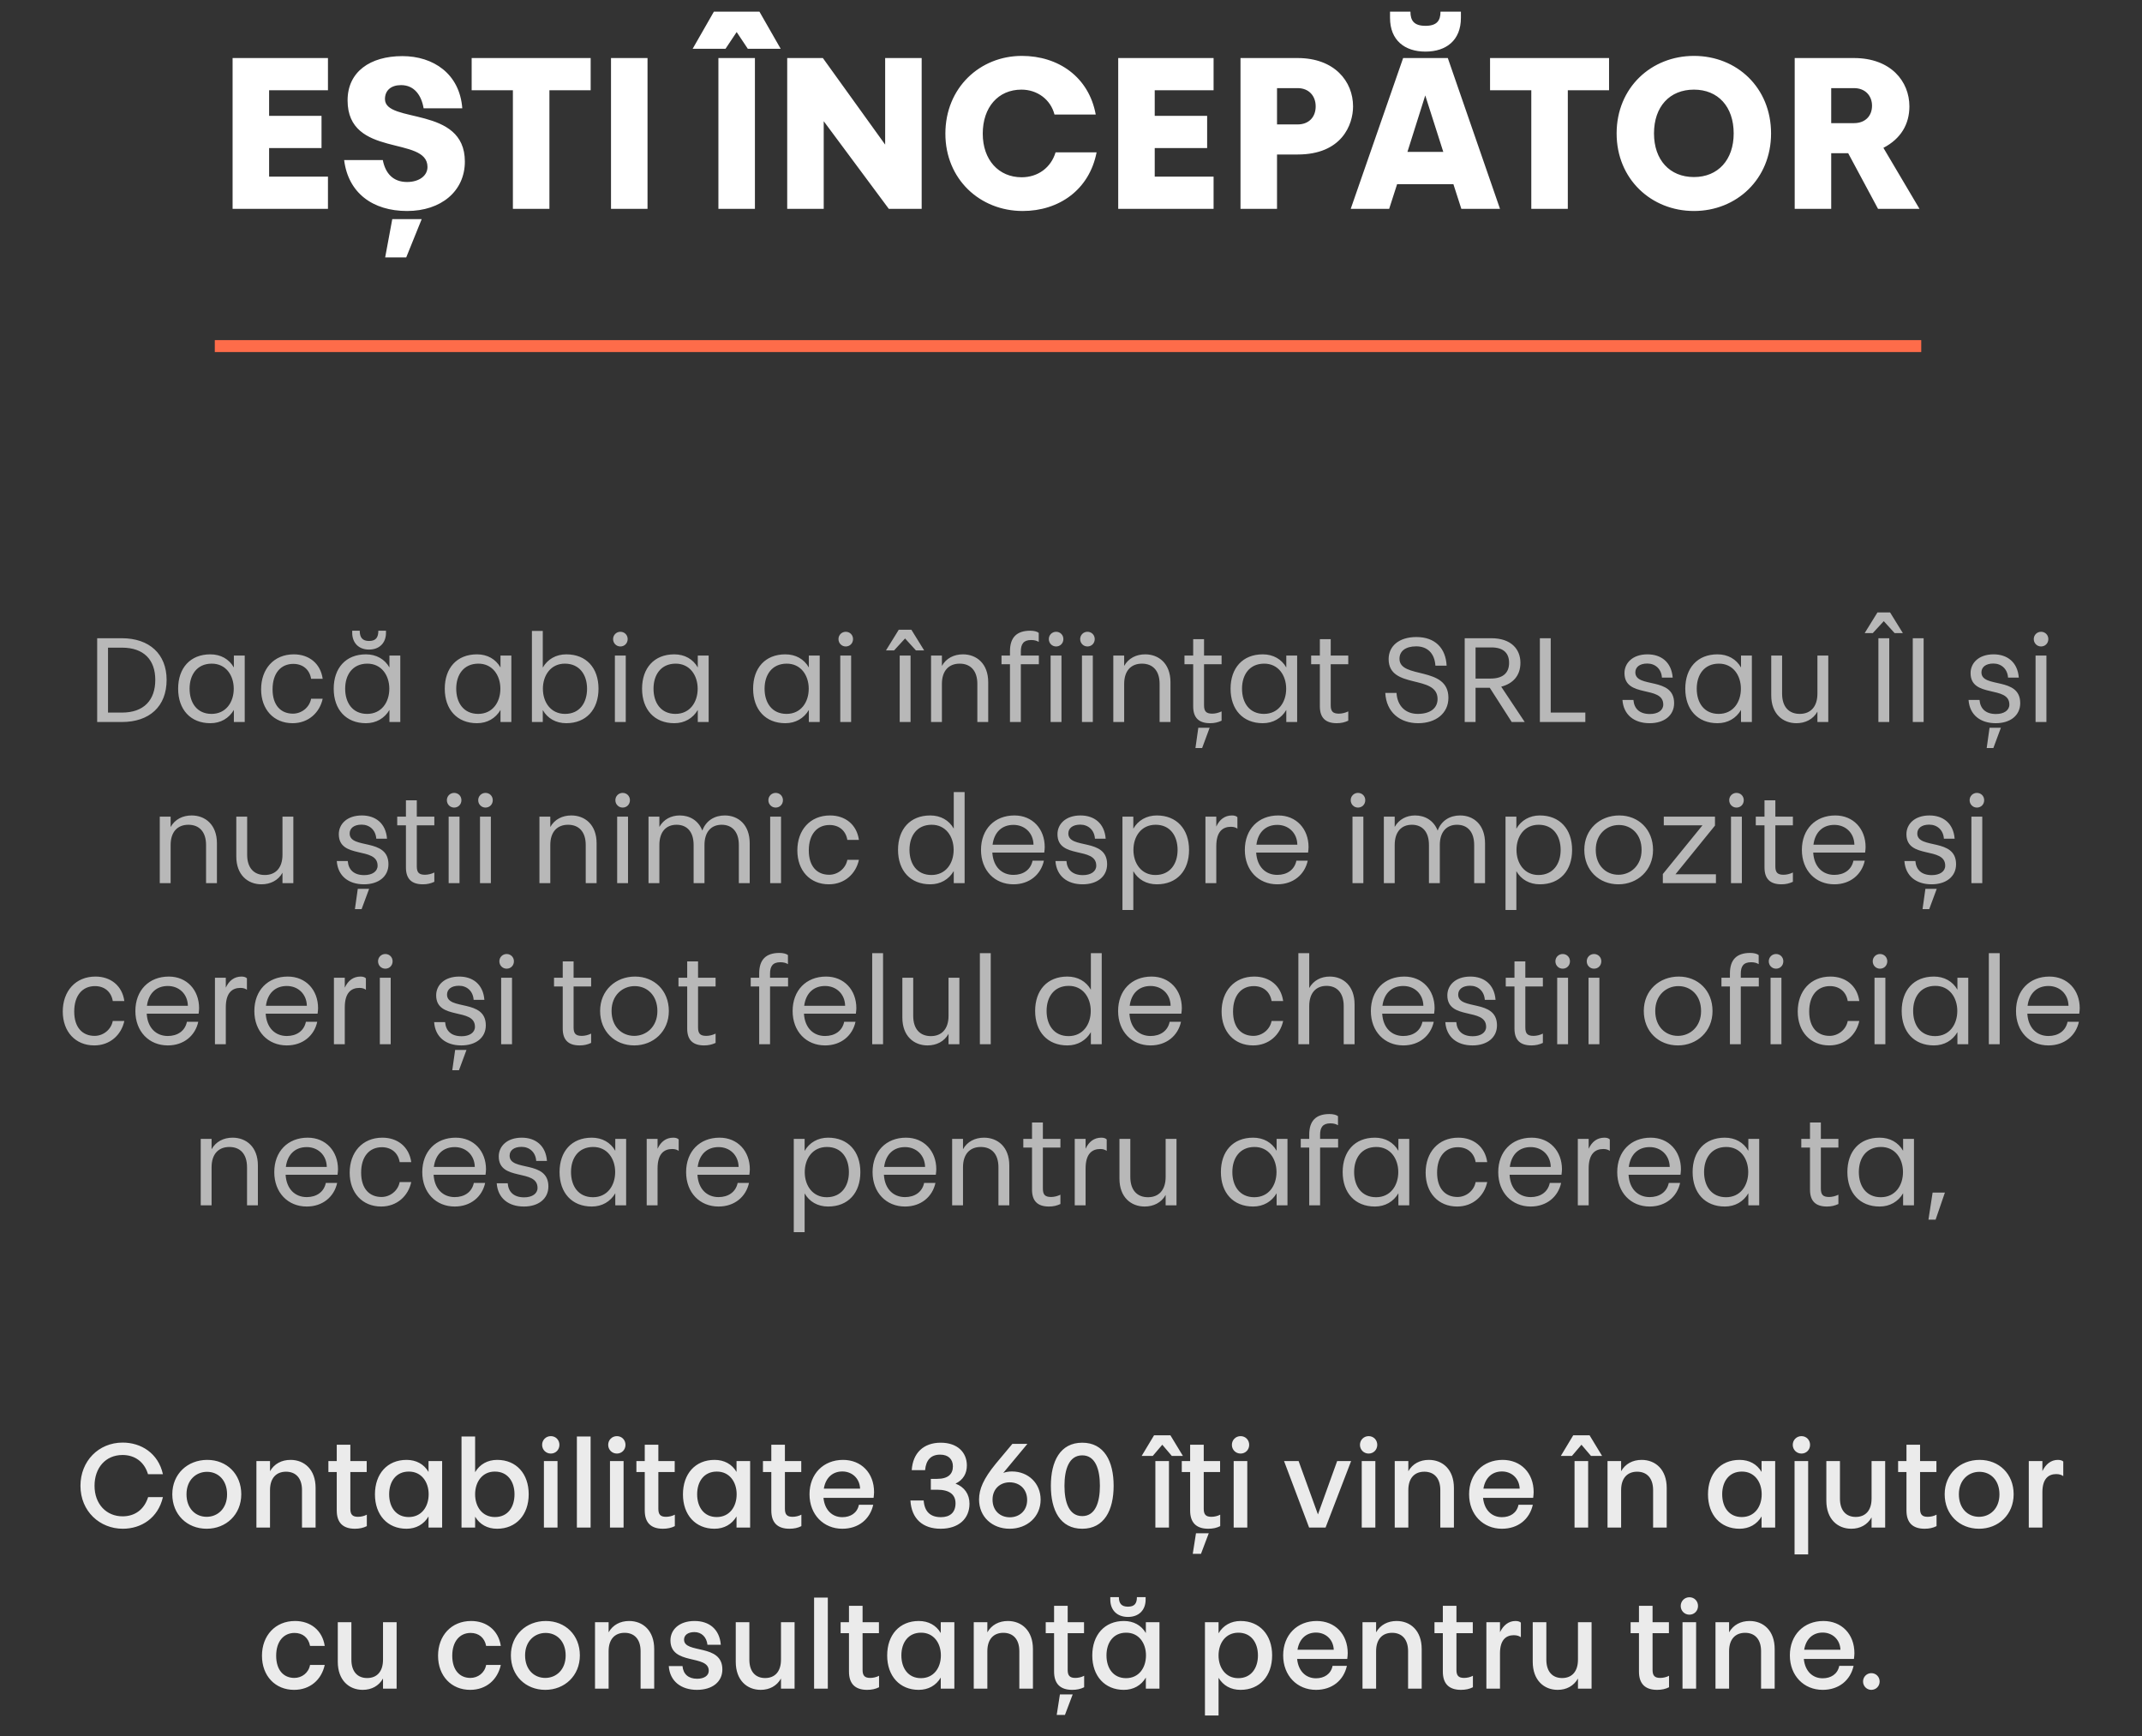 <?xml version="1.0" encoding="UTF-8"?> <svg xmlns="http://www.w3.org/2000/svg" width="359" height="291" viewBox="0 0 359 291" fill="none"><rect x="0" y="0" width="359" height="291" fill="#333333" stroke="none"/><path d="M54.967 9.728V15.128H45.103V19.412H53.887V24.812H45.103V29.6H54.967V35H38.983V9.728H54.967ZM64.519 16.604C64.519 20.78 77.911 17.648 77.911 27.08C77.911 32.048 73.915 35.36 68.227 35.36C62.467 35.36 58.363 32.336 57.679 26.828H64.159C64.591 29.06 65.887 30.5 68.227 30.5C70.243 30.5 71.647 29.456 71.647 27.98C71.647 22.688 58.255 26.54 58.255 16.82C58.255 12.032 62.035 9.404 67.435 9.404C72.619 9.404 77.047 12.356 77.479 18.152H70.999C70.639 15.992 69.451 14.264 67.219 14.264C65.527 14.264 64.519 15.164 64.519 16.604ZM65.743 36.728H70.675L68.083 43.136H64.555L65.743 36.728ZM79.05 15.128V9.728H98.994V15.128H92.082V35H85.962V15.128H79.05ZM102.405 35V9.728H108.525V35H102.405ZM120.405 35V9.728H126.525V35H120.405ZM125.337 8.18L123.465 5.372L121.593 8.18H116.085L119.649 1.952H127.281L130.845 8.18H125.337ZM148.352 9.728H154.472V35H148.964L138.056 20.312V35H131.936V9.728H137.912L148.352 24.236V9.728ZM171.406 35.36C164.242 35.36 158.446 30.032 158.446 22.4C158.446 14.696 164.242 9.368 171.262 9.368C177.382 9.368 182.494 12.896 183.646 19.196H176.734C176.086 16.676 173.854 15.02 171.19 15.02C167.302 15.02 164.71 17.972 164.71 22.4C164.71 26.792 167.374 29.708 171.226 29.708C173.998 29.708 176.158 28.052 176.914 25.532H183.79C182.566 31.832 177.454 35.36 171.406 35.36ZM203.397 9.728V15.128H193.533V19.412H202.317V24.812H193.533V29.6H203.397V35H187.413V9.728H203.397ZM214.029 20.852H217.485C219.357 20.852 220.509 19.628 220.509 17.828C220.509 16.064 219.357 14.768 217.485 14.768H214.029V20.852ZM226.773 17.828C226.773 20.888 224.901 25.892 217.485 25.892H214.029V35H207.909V9.728H217.485C223.677 9.728 226.773 13.652 226.773 17.828ZM235.165 9.728H242.653L251.401 35H244.921L243.589 30.86H234.157L232.825 35H226.381L235.165 9.728ZM244.849 2.996C244.849 6.74 242.401 8.648 238.909 8.648C235.417 8.648 232.969 6.74 232.969 2.996V1.952H236.389C236.389 3.428 236.965 4.328 238.909 4.328C240.853 4.328 241.429 3.428 241.429 1.952H244.849V2.996ZM241.897 25.46L238.873 15.992L235.885 25.46H241.897ZM249.734 15.128V9.728H269.678V15.128H262.766V35H256.646V15.128H249.734ZM270.946 22.364C270.946 14.696 276.742 9.368 283.906 9.368C291.106 9.368 296.83 14.696 296.83 22.364C296.83 29.996 291.07 35.36 283.906 35.36C276.742 35.36 270.946 29.996 270.946 22.364ZM290.566 22.364C290.566 17.864 287.938 15.02 283.906 15.02C279.838 15.02 277.21 17.864 277.21 22.364C277.21 26.792 279.838 29.672 283.906 29.672C287.938 29.672 290.566 26.792 290.566 22.364ZM306.912 14.768V20.636H310.728C312.6 20.636 313.752 19.448 313.752 17.72C313.752 16.028 312.6 14.768 310.728 14.768H306.912ZM314.76 35L309.756 25.676H306.912V35H300.792V9.728H310.728C316.92 9.728 320.016 13.652 320.016 17.828C320.016 20.816 318.576 23.264 315.66 24.776L321.708 35H314.76Z" fill="white"></path><path d="M20.425 106.96C25.045 106.96 27.925 109.62 27.925 113.94C27.925 118.4 25.045 121 20.425 121H16.285V106.96H20.425ZM18.105 119.42H20.445C24.125 119.42 26.025 117.32 26.025 113.94C26.025 110.6 24.125 108.54 20.445 108.54H18.105V119.42ZM31.776 115.42C31.776 117.78 33.016 119.64 35.456 119.64C37.856 119.64 39.176 117.7 39.176 115.42C39.176 113.18 37.856 111.2 35.456 111.22C33.016 111.24 31.776 113.08 31.776 115.42ZM39.196 111.86V109.86H41.016V121H39.196V118.98C38.376 120.38 36.976 121.2 35.256 121.2C31.936 121.2 29.856 118.92 29.856 115.42C29.856 111.96 31.876 109.66 35.256 109.66C36.996 109.66 38.396 110.46 39.196 111.86ZM43.762 115.52C43.762 112.12 45.882 109.66 49.242 109.66C51.782 109.66 53.722 111.18 54.082 113.76H52.142C51.882 112.18 50.722 111.26 49.162 111.26C47.062 111.26 45.682 112.82 45.682 115.52C45.682 118.2 47.062 119.6 49.102 119.6C50.522 119.6 51.862 118.58 52.142 117.1H54.082C53.582 119.42 51.702 121.2 49.042 121.2C45.882 121.2 43.762 118.9 43.762 115.52ZM57.85 115.42C57.85 117.78 59.09 119.64 61.53 119.64C63.93 119.64 65.25 117.7 65.25 115.42C65.25 113.18 63.93 111.2 61.53 111.22C59.09 111.24 57.85 113.08 57.85 115.42ZM65.27 111.86V109.86H67.09V121H65.27V118.98C64.45 120.38 63.05 121.2 61.33 121.2C58.01 121.2 55.93 118.92 55.93 115.42C55.93 111.96 57.95 109.66 61.33 109.66C63.07 109.66 64.47 110.46 65.27 111.86ZM64.69 106.08C64.69 107.64 63.69 108.86 61.85 108.86C60.03 108.86 59.03 107.64 59.03 106.06V105.7H60.29C60.29 106.84 60.75 107.42 61.85 107.42C62.99 107.42 63.41 106.84 63.41 105.7H64.69V106.08ZM76.463 115.42C76.463 117.78 77.703 119.64 80.143 119.64C82.543 119.64 83.863 117.7 83.863 115.42C83.863 113.18 82.543 111.2 80.143 111.22C77.703 111.24 76.463 113.08 76.463 115.42ZM83.883 111.86V109.86H85.703V121H83.883V118.98C83.063 120.38 81.663 121.2 79.943 121.2C76.623 121.2 74.543 118.92 74.543 115.42C74.543 111.96 76.563 109.66 79.943 109.66C81.683 109.66 83.083 110.46 83.883 111.86ZM98.39 115.42C98.39 113.08 97.13 111.24 94.71 111.22C92.31 111.2 90.99 113.18 90.99 115.42C90.99 117.7 92.31 119.64 94.71 119.64C97.15 119.64 98.39 117.78 98.39 115.42ZM90.97 111.88C91.77 110.48 93.19 109.66 94.91 109.66C98.29 109.66 100.31 111.96 100.31 115.42C100.31 118.92 98.23 121.2 94.91 121.2C93.17 121.2 91.77 120.4 90.97 119V121H89.15V105.74H90.97V111.88ZM103.056 121V109.86H104.876V121H103.056ZM103.976 108.34C103.296 108.34 102.756 107.8 102.756 107.1C102.756 106.42 103.296 105.88 103.976 105.88C104.676 105.88 105.196 106.42 105.196 107.1C105.196 107.8 104.676 108.34 103.976 108.34ZM109.53 115.42C109.53 117.78 110.77 119.64 113.21 119.64C115.61 119.64 116.93 117.7 116.93 115.42C116.93 113.18 115.61 111.2 113.21 111.22C110.77 111.24 109.53 113.08 109.53 115.42ZM116.95 111.86V109.86H118.77V121H116.95V118.98C116.13 120.38 114.73 121.2 113.01 121.2C109.69 121.2 107.61 118.92 107.61 115.42C107.61 111.96 109.63 109.66 113.01 109.66C114.75 109.66 116.15 110.46 116.95 111.86ZM128.143 115.42C128.143 117.78 129.383 119.64 131.823 119.64C134.223 119.64 135.543 117.7 135.543 115.42C135.543 113.18 134.223 111.2 131.823 111.22C129.383 111.24 128.143 113.08 128.143 115.42ZM135.563 111.86V109.86H137.383V121H135.563V118.98C134.743 120.38 133.343 121.2 131.623 121.2C128.303 121.2 126.223 118.92 126.223 115.42C126.223 111.96 128.243 109.66 131.623 109.66C133.363 109.66 134.763 110.46 135.563 111.86ZM140.829 121V109.86H142.649V121H140.829ZM141.749 108.34C141.069 108.34 140.529 107.8 140.529 107.1C140.529 106.42 141.069 105.88 141.749 105.88C142.449 105.88 142.969 106.42 142.969 107.1C142.969 107.8 142.449 108.34 141.749 108.34ZM150.79 121V109.86H152.61V121H150.79ZM153.51 109L151.69 107L149.85 109H148.49L150.63 105.54H152.75L154.89 109H153.51ZM156.044 121V109.86H157.864V111.6C158.584 110.3 159.904 109.66 161.384 109.66C163.684 109.66 165.624 111.22 165.624 114.32V121H163.804V114.62C163.804 112.38 162.644 111.22 160.844 111.22C159.044 111.22 157.864 112.38 157.864 114.62V121H156.044ZM169.272 121V111.32H167.852V109.86H169.272V109.14C169.272 106.84 170.392 105.7 172.672 105.7C173.292 105.7 173.832 105.84 174.092 106.06V107.58C173.772 107.38 173.392 107.26 172.812 107.26C171.512 107.26 171.092 107.98 171.092 109.18V109.86H174.112V111.32H171.092V121H169.272ZM176.083 121V109.86H177.903V121H176.083ZM177.003 108.34C176.323 108.34 175.783 107.8 175.783 107.1C175.783 106.42 176.323 105.88 177.003 105.88C177.703 105.88 178.223 106.42 178.223 107.1C178.223 107.8 177.703 108.34 177.003 108.34ZM181.337 121V109.86H183.157V121H181.337ZM182.257 108.34C181.577 108.34 181.037 107.8 181.037 107.1C181.037 106.42 181.577 105.88 182.257 105.88C182.957 105.88 183.477 106.42 183.477 107.1C183.477 107.8 182.957 108.34 182.257 108.34ZM186.591 121V109.86H188.411V111.6C189.131 110.3 190.451 109.66 191.931 109.66C194.231 109.66 196.171 111.22 196.171 114.32V121H194.351V114.62C194.351 112.38 193.191 111.22 191.391 111.22C189.591 111.22 188.411 112.38 188.411 114.62V121H186.591ZM199.978 118.38V111.32H198.518V109.86H199.978V107.12H201.798V109.86H204.738V111.32H201.798V118.18C201.798 119.2 202.138 119.6 203.178 119.6C203.678 119.6 204.258 119.46 204.738 119.22V120.78C204.138 121.06 203.538 121.2 202.818 121.2C200.918 121.2 199.978 120.28 199.978 118.38ZM200.838 121.96H202.738L201.478 125.36H200.358L200.838 121.96ZM208.163 115.42C208.163 117.78 209.403 119.64 211.843 119.64C214.243 119.64 215.563 117.7 215.563 115.42C215.563 113.18 214.243 111.2 211.843 111.22C209.403 111.24 208.163 113.08 208.163 115.42ZM215.583 111.86V109.86H217.403V121H215.583V118.98C214.763 120.38 213.363 121.2 211.643 121.2C208.323 121.2 206.243 118.92 206.243 115.42C206.243 111.96 208.263 109.66 211.643 109.66C213.383 109.66 214.783 110.46 215.583 111.86ZM221.209 118.38V111.32H219.749V109.86H221.209V107.12H223.029V109.86H225.969V111.32H223.029V118.18C223.029 119.2 223.369 119.6 224.409 119.6C224.909 119.6 225.489 119.46 225.969 119.22V120.78C225.369 121.06 224.769 121.2 224.049 121.2C222.149 121.2 221.209 120.28 221.209 118.38ZM234.555 110.4C234.555 113.86 242.755 111.54 242.755 116.94C242.755 119.56 240.635 121.2 237.675 121.2C234.655 121.2 232.335 119.38 232.175 116.12H234.055C234.195 118.38 235.635 119.64 237.615 119.64C239.695 119.64 240.935 118.7 240.935 117.14C240.935 112.98 232.735 115.58 232.735 110.46C232.735 108.32 234.415 106.76 237.395 106.76C240.575 106.76 242.315 108.68 242.455 111.56H240.575C240.435 109.42 239.175 108.32 237.355 108.32C235.575 108.32 234.555 109.12 234.555 110.4ZM247.304 108.5V113.72H249.804C252.004 113.72 252.924 112.68 252.924 111.08C252.924 109.52 252.044 108.5 249.964 108.5H247.304ZM253.364 121L249.684 115.26H247.304V121H245.484V106.96H249.964C253.204 106.96 254.824 108.74 254.824 111.08C254.824 113.28 253.524 114.58 251.604 115.08L255.544 121H253.364ZM258.082 106.96H259.902V119.42H265.702V121H258.082V106.96ZM274.083 112.68C274.083 115.4 280.583 113.34 280.583 117.84C280.583 119.88 278.943 121.2 276.483 121.2C273.883 121.2 272.103 119.8 271.923 117.3H273.763C273.883 118.78 274.803 119.66 276.523 119.66C277.843 119.66 278.763 119.06 278.763 118.08C278.763 114.8 272.263 117.06 272.263 112.8C272.263 111.12 273.623 109.66 276.123 109.66C278.403 109.66 280.143 110.96 280.343 113.56H278.543C278.443 112.1 277.423 111.2 276.083 111.2C274.783 111.2 274.083 111.82 274.083 112.68ZM284.374 115.42C284.374 117.78 285.614 119.64 288.054 119.64C290.454 119.64 291.774 117.7 291.774 115.42C291.774 113.18 290.454 111.2 288.054 111.22C285.614 111.24 284.374 113.08 284.374 115.42ZM291.794 111.86V109.86H293.614V121H291.794V118.98C290.974 120.38 289.574 121.2 287.854 121.2C284.534 121.2 282.454 118.92 282.454 115.42C282.454 111.96 284.474 109.66 287.854 109.66C289.594 109.66 290.994 110.46 291.794 111.86ZM306.42 109.86V121H304.6V119.26C303.88 120.56 302.56 121.2 301.08 121.2C298.8 121.2 296.86 119.64 296.86 116.54V109.86H298.68V116.24C298.68 118.48 299.84 119.64 301.64 119.64C303.42 119.64 304.6 118.48 304.6 116.24V109.86H306.42ZM314.82 121V106.96H316.64V121H314.82ZM317.54 106.1L315.72 104.1L313.88 106.1H312.52L314.66 102.64H316.78L318.92 106.1H317.54ZM320.582 121V106.96H322.402V121H320.582ZM332.09 112.68C332.09 115.4 338.59 113.34 338.59 117.84C338.59 119.88 336.95 121.2 334.49 121.2C331.89 121.2 330.11 119.8 329.93 117.3H331.77C331.89 118.78 332.81 119.66 334.53 119.66C335.85 119.66 336.77 119.06 336.77 118.08C336.77 114.8 330.27 117.06 330.27 112.8C330.27 111.12 331.63 109.66 334.13 109.66C336.41 109.66 338.15 110.96 338.35 113.56H336.55C336.45 112.1 335.43 111.2 334.09 111.2C332.79 111.2 332.09 111.82 332.09 112.68ZM333.45 121.96H335.35L334.09 125.36H332.97L333.45 121.96ZM341.161 121V109.86H342.981V121H341.161ZM342.081 108.34C341.401 108.34 340.861 107.8 340.861 107.1C340.861 106.42 341.401 105.88 342.081 105.88C342.781 105.88 343.301 106.42 343.301 107.1C343.301 107.8 342.781 108.34 342.081 108.34ZM26.777 148V136.86H28.597V138.6C29.317 137.3 30.637 136.66 32.117 136.66C34.417 136.66 36.357 138.22 36.357 141.32V148H34.537V141.62C34.537 139.38 33.377 138.22 31.577 138.22C29.777 138.22 28.597 139.38 28.597 141.62V148H26.777ZM49.164 136.86V148H47.344V146.26C46.624 147.56 45.304 148.2 43.824 148.2C41.544 148.2 39.604 146.64 39.604 143.54V136.86H41.424V143.24C41.424 145.48 42.584 146.64 44.384 146.64C46.164 146.64 47.344 145.48 47.344 143.24V136.86H49.164ZM58.604 139.68C58.604 142.4 65.104 140.34 65.104 144.84C65.104 146.88 63.464 148.2 61.004 148.2C58.404 148.2 56.624 146.8 56.444 144.3H58.284C58.404 145.78 59.324 146.66 61.044 146.66C62.364 146.66 63.284 146.06 63.284 145.08C63.284 141.8 56.784 144.06 56.784 139.8C56.784 138.12 58.144 136.66 60.644 136.66C62.924 136.66 64.664 137.96 64.864 140.56H63.064C62.964 139.1 61.944 138.2 60.604 138.2C59.304 138.2 58.604 138.82 58.604 139.68ZM59.964 148.96H61.864L60.604 152.36H59.484L59.964 148.96ZM68.035 145.38V138.32H66.575V136.86H68.035V134.12H69.855V136.86H72.795V138.32H69.855V145.18C69.855 146.2 70.195 146.6 71.235 146.6C71.735 146.6 72.315 146.46 72.795 146.22V147.78C72.195 148.06 71.595 148.2 70.875 148.2C68.975 148.2 68.035 147.28 68.035 145.38ZM75.195 148V136.86H77.015V148H75.195ZM76.115 135.34C75.435 135.34 74.895 134.8 74.895 134.1C74.895 133.42 75.435 132.88 76.115 132.88C76.815 132.88 77.335 133.42 77.335 134.1C77.335 134.8 76.815 135.34 76.115 135.34ZM80.448 148V136.86H82.269V148H80.448ZM81.368 135.34C80.689 135.34 80.148 134.8 80.148 134.1C80.148 133.42 80.689 132.88 81.368 132.88C82.069 132.88 82.588 133.42 82.588 134.1C82.588 134.8 82.069 135.34 81.368 135.34ZM90.409 148V136.86H92.23V138.6C92.95 137.3 94.269 136.66 95.749 136.66C98.049 136.66 99.99 138.22 99.99 141.32V148H98.169V141.62C98.169 139.38 97.01 138.22 95.21 138.22C93.409 138.22 92.23 139.38 92.23 141.62V148H90.409ZM103.437 148V136.86H105.257V148H103.437ZM104.357 135.34C103.677 135.34 103.137 134.8 103.137 134.1C103.137 133.42 103.677 132.88 104.357 132.88C105.057 132.88 105.577 133.42 105.577 134.1C105.577 134.8 105.057 135.34 104.357 135.34ZM108.691 148V136.86H110.511V138.58C111.231 137.3 112.491 136.66 113.931 136.66C115.591 136.66 117.051 137.5 117.711 139.2C118.331 137.5 119.791 136.66 121.471 136.66C123.751 136.66 125.651 138.22 125.651 141.32V148H123.831V141.62C123.831 139.38 122.691 138.22 120.951 138.22C119.231 138.22 118.071 139.38 118.071 141.62V148H116.251V141.62C116.251 139.38 115.131 138.22 113.391 138.22C111.651 138.22 110.511 139.38 110.511 141.62V148H108.691ZM129.081 148V136.86H130.901V148H129.081ZM130.001 135.34C129.321 135.34 128.781 134.8 128.781 134.1C128.781 133.42 129.321 132.88 130.001 132.88C130.701 132.88 131.221 133.42 131.221 134.1C131.221 134.8 130.701 135.34 130.001 135.34ZM133.635 142.52C133.635 139.12 135.755 136.66 139.115 136.66C141.655 136.66 143.595 138.18 143.955 140.76H142.015C141.755 139.18 140.595 138.26 139.035 138.26C136.935 138.26 135.555 139.82 135.555 142.52C135.555 145.2 136.935 146.6 138.975 146.6C140.395 146.6 141.735 145.58 142.015 144.1H143.955C143.455 146.42 141.575 148.2 138.915 148.2C135.755 148.2 133.635 145.9 133.635 142.52ZM152.43 142.42C152.43 144.78 153.67 146.64 156.11 146.64C158.51 146.64 159.83 144.7 159.83 142.42C159.83 140.18 158.51 138.2 156.11 138.22C153.67 138.24 152.43 140.08 152.43 142.42ZM159.85 138.86V132.74H161.67V148H159.85V145.98C159.03 147.38 157.63 148.2 155.91 148.2C152.59 148.2 150.51 145.92 150.51 142.42C150.51 138.96 152.53 136.66 155.91 136.66C157.65 136.66 159.05 137.46 159.85 138.86ZM169.856 146.62C171.456 146.62 172.736 145.8 173.056 144.24H174.956C174.456 146.56 172.536 148.2 169.856 148.2C166.696 148.2 164.416 145.86 164.416 142.44C164.416 138.96 166.696 136.66 170.016 136.66C173.056 136.66 175.096 138.92 175.096 141.96C175.096 142.24 175.056 142.54 175.016 142.88H166.316C166.456 145.24 167.876 146.62 169.856 146.62ZM169.856 138.24C167.976 138.24 166.636 139.4 166.356 141.56H173.216C173.176 139.54 171.696 138.24 169.856 138.24ZM179.053 139.68C179.053 142.4 185.553 140.34 185.553 144.84C185.553 146.88 183.913 148.2 181.453 148.2C178.853 148.2 177.073 146.8 176.893 144.3H178.733C178.853 145.78 179.773 146.66 181.493 146.66C182.813 146.66 183.733 146.06 183.733 145.08C183.733 141.8 177.233 144.06 177.233 139.8C177.233 138.12 178.593 136.66 181.093 136.66C183.373 136.66 185.113 137.96 185.313 140.56H183.513C183.413 139.1 182.393 138.2 181.053 138.2C179.753 138.2 179.053 138.82 179.053 139.68ZM197.364 142.44C197.364 140.08 196.124 138.22 193.684 138.22C191.284 138.22 189.964 140.16 189.964 142.44C189.964 144.68 191.284 146.66 193.684 146.64C196.104 146.62 197.364 144.78 197.364 142.44ZM189.944 146V152.5H188.124V136.86H189.944V138.88C190.744 137.48 192.164 136.66 193.884 136.66C197.204 136.66 199.284 138.94 199.284 142.44C199.284 145.9 197.264 148.2 193.884 148.2C192.144 148.2 190.744 147.4 189.944 146ZM203.851 141.82V148H202.031V136.86H203.851V138.52C204.391 137.34 205.271 136.66 206.491 136.66C206.931 136.66 207.231 136.78 207.391 136.96V138.88C207.171 138.7 206.811 138.56 206.311 138.56C204.951 138.56 203.851 139.34 203.851 141.82ZM214.075 146.62C215.675 146.62 216.955 145.8 217.275 144.24H219.175C218.675 146.56 216.755 148.2 214.075 148.2C210.915 148.2 208.635 145.86 208.635 142.44C208.635 138.96 210.915 136.66 214.235 136.66C217.275 136.66 219.315 138.92 219.315 141.96C219.315 142.24 219.275 142.54 219.235 142.88H210.535C210.675 145.24 212.095 146.62 214.075 146.62ZM214.075 138.24C212.195 138.24 210.855 139.4 210.575 141.56H217.435C217.395 139.54 215.915 138.24 214.075 138.24ZM226.679 148V136.86H228.499V148H226.679ZM227.599 135.34C226.919 135.34 226.379 134.8 226.379 134.1C226.379 133.42 226.919 132.88 227.599 132.88C228.299 132.88 228.819 133.42 228.819 134.1C228.819 134.8 228.299 135.34 227.599 135.34ZM231.933 148V136.86H233.753V138.58C234.473 137.3 235.733 136.66 237.173 136.66C238.833 136.66 240.293 137.5 240.953 139.2C241.573 137.5 243.033 136.66 244.713 136.66C246.993 136.66 248.893 138.22 248.893 141.32V148H247.073V141.62C247.073 139.38 245.933 138.22 244.193 138.22C242.473 138.22 241.313 139.38 241.313 141.62V148H239.493V141.62C239.493 139.38 238.373 138.22 236.633 138.22C234.893 138.22 233.753 139.38 233.753 141.62V148H231.933ZM261.564 142.44C261.564 140.08 260.324 138.22 257.884 138.22C255.484 138.22 254.164 140.16 254.164 142.44C254.164 144.68 255.484 146.66 257.884 146.64C260.304 146.62 261.564 144.78 261.564 142.44ZM254.144 146V152.5H252.324V136.86H254.144V138.88C254.944 137.48 256.364 136.66 258.084 136.66C261.404 136.66 263.484 138.94 263.484 142.44C263.484 145.9 261.464 148.2 258.084 148.2C256.344 148.2 254.944 147.4 254.144 146ZM271.39 136.66C274.59 136.66 277.05 138.98 277.05 142.44C277.05 145.86 274.45 148.2 271.25 148.2C268.01 148.2 265.53 145.86 265.53 142.42C265.53 138.96 268.15 136.66 271.39 136.66ZM271.33 138.26C269.31 138.26 267.45 139.76 267.45 142.42C267.45 145.08 269.19 146.6 271.25 146.6C273.27 146.6 275.13 145.08 275.13 142.44C275.13 139.76 273.37 138.26 271.33 138.26ZM287.431 136.86V138.36L280.811 146.52H287.591V148H278.691V146.48L285.331 138.32H278.851V136.86H287.431ZM290.116 148V136.86H291.936V148H290.116ZM291.036 135.34C290.356 135.34 289.816 134.8 289.816 134.1C289.816 133.42 290.356 132.88 291.036 132.88C291.736 132.88 292.256 133.42 292.256 134.1C292.256 134.8 291.736 135.34 291.036 135.34ZM295.73 145.38V138.32H294.27V136.86H295.73V134.12H297.55V136.86H300.49V138.32H297.55V145.18C297.55 146.2 297.89 146.6 298.93 146.6C299.43 146.6 300.01 146.46 300.49 146.22V147.78C299.89 148.06 299.29 148.2 298.57 148.2C296.67 148.2 295.73 147.28 295.73 145.38ZM307.435 146.62C309.035 146.62 310.315 145.8 310.635 144.24H312.535C312.035 146.56 310.115 148.2 307.435 148.2C304.275 148.2 301.995 145.86 301.995 142.44C301.995 138.96 304.275 136.66 307.595 136.66C310.635 136.66 312.675 138.92 312.675 141.96C312.675 142.24 312.635 142.54 312.595 142.88H303.895C304.035 145.24 305.455 146.62 307.435 146.62ZM307.435 138.24C305.555 138.24 304.215 139.4 303.935 141.56H310.795C310.755 139.54 309.275 138.24 307.435 138.24ZM321.338 139.68C321.338 142.4 327.838 140.34 327.838 144.84C327.838 146.88 326.198 148.2 323.738 148.2C321.138 148.2 319.358 146.8 319.178 144.3H321.018C321.138 145.78 322.058 146.66 323.778 146.66C325.098 146.66 326.018 146.06 326.018 145.08C326.018 141.8 319.518 144.06 319.518 139.8C319.518 138.12 320.878 136.66 323.378 136.66C325.658 136.66 327.398 137.96 327.598 140.56H325.798C325.698 139.1 324.678 138.2 323.338 138.2C322.038 138.2 321.338 138.82 321.338 139.68ZM322.698 148.96H324.598L323.338 152.36H322.218L322.698 148.96ZM330.409 148V136.86H332.229V148H330.409ZM331.329 135.34C330.649 135.34 330.109 134.8 330.109 134.1C330.109 133.42 330.649 132.88 331.329 132.88C332.029 132.88 332.549 133.42 332.549 134.1C332.549 134.8 332.029 135.34 331.329 135.34ZM10.52 169.52C10.52 166.12 12.64 163.66 16 163.66C18.54 163.66 20.48 165.18 20.84 167.76H18.9C18.64 166.18 17.48 165.26 15.92 165.26C13.82 165.26 12.44 166.82 12.44 169.52C12.44 172.2 13.82 173.6 15.86 173.6C17.28 173.6 18.62 172.58 18.9 171.1H20.84C20.34 173.42 18.46 175.2 15.8 175.2C12.64 175.2 10.52 172.9 10.52 169.52ZM28.128 173.62C29.728 173.62 31.008 172.8 31.328 171.24H33.228C32.728 173.56 30.808 175.2 28.128 175.2C24.968 175.2 22.688 172.86 22.688 169.44C22.688 165.96 24.968 163.66 28.288 163.66C31.328 163.66 33.368 165.92 33.368 168.96C33.368 169.24 33.328 169.54 33.288 169.88H24.588C24.728 172.24 26.148 173.62 28.128 173.62ZM28.128 165.24C26.248 165.24 24.908 166.4 24.628 168.56H31.488C31.448 166.54 29.968 165.24 28.128 165.24ZM37.845 168.82V175H36.025V163.86H37.845V165.52C38.385 164.34 39.265 163.66 40.485 163.66C40.925 163.66 41.225 163.78 41.385 163.96V165.88C41.165 165.7 40.805 165.56 40.305 165.56C38.945 165.56 37.845 166.34 37.845 168.82ZM48.069 173.62C49.669 173.62 50.949 172.8 51.269 171.24H53.169C52.669 173.56 50.749 175.2 48.069 175.2C44.909 175.2 42.629 172.86 42.629 169.44C42.629 165.96 44.909 163.66 48.229 163.66C51.269 163.66 53.309 165.92 53.309 168.96C53.309 169.24 53.269 169.54 53.229 169.88H44.529C44.669 172.24 46.089 173.62 48.069 173.62ZM48.069 165.24C46.189 165.24 44.849 166.4 44.569 168.56H51.429C51.389 166.54 49.909 165.24 48.069 165.24ZM57.786 168.82V175H55.966V163.86H57.786V165.52C58.326 164.34 59.206 163.66 60.426 163.66C60.866 163.66 61.166 163.78 61.326 163.96V165.88C61.106 165.7 60.746 165.56 60.246 165.56C58.886 165.56 57.786 166.34 57.786 168.82ZM63.661 175V163.86H65.481V175H63.661ZM64.581 162.34C63.901 162.34 63.361 161.8 63.361 161.1C63.361 160.42 63.901 159.88 64.581 159.88C65.281 159.88 65.801 160.42 65.801 161.1C65.801 161.8 65.281 162.34 64.581 162.34ZM74.922 166.68C74.922 169.4 81.422 167.34 81.422 171.84C81.422 173.88 79.782 175.2 77.322 175.2C74.722 175.2 72.942 173.8 72.762 171.3H74.602C74.722 172.78 75.642 173.66 77.362 173.66C78.682 173.66 79.602 173.06 79.602 172.08C79.602 168.8 73.102 171.06 73.102 166.8C73.102 165.12 74.462 163.66 76.962 163.66C79.242 163.66 80.982 164.96 81.182 167.56H79.382C79.282 166.1 78.262 165.2 76.922 165.2C75.622 165.2 74.922 165.82 74.922 166.68ZM76.282 175.96H78.182L76.922 179.36H75.802L76.282 175.96ZM83.993 175V163.86H85.813V175H83.993ZM84.913 162.34C84.233 162.34 83.693 161.8 83.693 161.1C83.693 160.42 84.233 159.88 84.913 159.88C85.613 159.88 86.133 160.42 86.133 161.1C86.133 161.8 85.613 162.34 84.913 162.34ZM94.314 172.38V165.32H92.854V163.86H94.314V161.12H96.134V163.86H99.074V165.32H96.134V172.18C96.134 173.2 96.474 173.6 97.514 173.6C98.014 173.6 98.594 173.46 99.074 173.22V174.78C98.474 175.06 97.874 175.2 97.154 175.2C95.254 175.2 94.314 174.28 94.314 172.38ZM106.439 163.66C109.639 163.66 112.099 165.98 112.099 169.44C112.099 172.86 109.499 175.2 106.299 175.2C103.059 175.2 100.579 172.86 100.579 169.42C100.579 165.96 103.199 163.66 106.439 163.66ZM106.379 165.26C104.359 165.26 102.499 166.76 102.499 169.42C102.499 172.08 104.239 173.6 106.299 173.6C108.319 173.6 110.179 172.08 110.179 169.44C110.179 166.76 108.419 165.26 106.379 165.26ZM115.174 172.38V165.32H113.714V163.86H115.174V161.12H116.994V163.86H119.934V165.32H116.994V172.18C116.994 173.2 117.334 173.6 118.374 173.6C118.874 173.6 119.454 173.46 119.934 173.22V174.78C119.334 175.06 118.734 175.2 118.014 175.2C116.114 175.2 115.174 174.28 115.174 172.38ZM127.24 175V165.32H125.82V163.86H127.24V163.14C127.24 160.84 128.36 159.7 130.64 159.7C131.26 159.7 131.8 159.84 132.06 160.06V161.58C131.74 161.38 131.36 161.26 130.78 161.26C129.48 161.26 129.06 161.98 129.06 163.18V163.86H132.08V165.32H129.06V175H127.24ZM138.284 173.62C139.884 173.62 141.164 172.8 141.484 171.24H143.384C142.884 173.56 140.964 175.2 138.284 175.2C135.124 175.2 132.844 172.86 132.844 169.44C132.844 165.96 135.124 163.66 138.444 163.66C141.484 163.66 143.524 165.92 143.524 168.96C143.524 169.24 143.484 169.54 143.444 169.88H134.744C134.884 172.24 136.304 173.62 138.284 173.62ZM138.284 165.24C136.404 165.24 135.064 166.4 134.784 168.56H141.644C141.604 166.54 140.124 165.24 138.284 165.24ZM146.181 175V159.74H148.001V175H146.181ZM160.795 163.86V175H158.975V173.26C158.255 174.56 156.935 175.2 155.455 175.2C153.175 175.2 151.235 173.64 151.235 170.54V163.86H153.055V170.24C153.055 172.48 154.215 173.64 156.015 173.64C157.795 173.64 158.975 172.48 158.975 170.24V163.86H160.795ZM164.228 175V159.74H166.048V175H164.228ZM175.409 169.42C175.409 171.78 176.649 173.64 179.089 173.64C181.489 173.64 182.809 171.7 182.809 169.42C182.809 167.18 181.489 165.2 179.089 165.22C176.649 165.24 175.409 167.08 175.409 169.42ZM182.829 165.86V159.74H184.649V175H182.829V172.98C182.009 174.38 180.609 175.2 178.889 175.2C175.569 175.2 173.489 172.92 173.489 169.42C173.489 165.96 175.509 163.66 178.889 163.66C180.629 163.66 182.029 164.46 182.829 165.86ZM192.835 173.62C194.435 173.62 195.715 172.8 196.035 171.24H197.935C197.435 173.56 195.515 175.2 192.835 175.2C189.675 175.2 187.395 172.86 187.395 169.44C187.395 165.96 189.675 163.66 192.995 163.66C196.035 163.66 198.075 165.92 198.075 168.96C198.075 169.24 198.035 169.54 197.995 169.88H189.295C189.435 172.24 190.855 173.62 192.835 173.62ZM192.835 165.24C190.955 165.24 189.615 166.4 189.335 168.56H196.195C196.155 166.54 194.675 165.24 192.835 165.24ZM204.739 169.52C204.739 166.12 206.859 163.66 210.219 163.66C212.759 163.66 214.699 165.18 215.059 167.76H213.119C212.859 166.18 211.699 165.26 210.139 165.26C208.039 165.26 206.659 166.82 206.659 169.52C206.659 172.2 208.039 173.6 210.079 173.6C211.499 173.6 212.839 172.58 213.119 171.1H215.059C214.559 173.42 212.679 175.2 210.019 175.2C206.859 175.2 204.739 172.9 204.739 169.52ZM217.607 175V159.74H219.427V165.58C220.147 164.3 221.407 163.66 222.867 163.66C225.127 163.66 227.027 165.22 227.027 168.32V175H225.207V168.62C225.207 166.38 224.067 165.22 222.327 165.22C220.587 165.22 219.427 166.38 219.427 168.62V175H217.607ZM235.198 173.62C236.798 173.62 238.078 172.8 238.398 171.24H240.298C239.798 173.56 237.878 175.2 235.198 175.2C232.038 175.2 229.758 172.86 229.758 169.44C229.758 165.96 232.038 163.66 235.358 163.66C238.398 163.66 240.438 165.92 240.438 168.96C240.438 169.24 240.398 169.54 240.358 169.88H231.658C231.798 172.24 233.218 173.62 235.198 173.62ZM235.198 165.24C233.318 165.24 231.978 166.4 231.698 168.56H238.558C238.518 166.54 237.038 165.24 235.198 165.24ZM244.395 166.68C244.395 169.4 250.895 167.34 250.895 171.84C250.895 173.88 249.255 175.2 246.795 175.2C244.195 175.2 242.415 173.8 242.235 171.3H244.075C244.195 172.78 245.115 173.66 246.835 173.66C248.155 173.66 249.075 173.06 249.075 172.08C249.075 168.8 242.575 171.06 242.575 166.8C242.575 165.12 243.935 163.66 246.435 163.66C248.715 163.66 250.455 164.96 250.655 167.56H248.855C248.755 166.1 247.735 165.2 246.395 165.2C245.095 165.2 244.395 165.82 244.395 166.68ZM253.826 172.38V165.32H252.366V163.86H253.826V161.12H255.646V163.86H258.586V165.32H255.646V172.18C255.646 173.2 255.986 173.6 257.026 173.6C257.526 173.6 258.106 173.46 258.586 173.22V174.78C257.986 175.06 257.386 175.2 256.666 175.2C254.766 175.2 253.826 174.28 253.826 172.38ZM260.986 175V163.86H262.806V175H260.986ZM261.906 162.34C261.226 162.34 260.686 161.8 260.686 161.1C260.686 160.42 261.226 159.88 261.906 159.88C262.606 159.88 263.126 160.42 263.126 161.1C263.126 161.8 262.606 162.34 261.906 162.34ZM266.24 175V163.86H268.06V175H266.24ZM267.16 162.34C266.48 162.34 265.94 161.8 265.94 161.1C265.94 160.42 266.48 159.88 267.16 159.88C267.86 159.88 268.38 160.42 268.38 161.1C268.38 161.8 267.86 162.34 267.16 162.34ZM281.36 163.66C284.56 163.66 287.02 165.98 287.02 169.44C287.02 172.86 284.42 175.2 281.22 175.2C277.98 175.2 275.5 172.86 275.5 169.42C275.5 165.96 278.12 163.66 281.36 163.66ZM281.3 165.26C279.28 165.26 277.42 166.76 277.42 169.42C277.42 172.08 279.16 173.6 281.22 173.6C283.24 173.6 285.1 172.08 285.1 169.44C285.1 166.76 283.34 165.26 281.3 165.26ZM289.936 175V165.32H288.516V163.86H289.936V163.14C289.936 160.84 291.056 159.7 293.336 159.7C293.956 159.7 294.496 159.84 294.756 160.06V161.58C294.436 161.38 294.056 161.26 293.476 161.26C292.176 161.26 291.756 161.98 291.756 163.18V163.86H294.776V165.32H291.756V175H289.936ZM296.747 175V163.86H298.567V175H296.747ZM297.667 162.34C296.987 162.34 296.447 161.8 296.447 161.1C296.447 160.42 296.987 159.88 297.667 159.88C298.367 159.88 298.887 160.42 298.887 161.1C298.887 161.8 298.367 162.34 297.667 162.34ZM301.301 169.52C301.301 166.12 303.421 163.66 306.781 163.66C309.321 163.66 311.261 165.18 311.621 167.76H309.681C309.421 166.18 308.261 165.26 306.701 165.26C304.601 165.26 303.221 166.82 303.221 169.52C303.221 172.2 304.601 173.6 306.641 173.6C308.061 173.6 309.401 172.58 309.681 171.1H311.621C311.121 173.42 309.241 175.2 306.581 175.2C303.421 175.2 301.301 172.9 301.301 169.52ZM314.169 175V163.86H315.989V175H314.169ZM315.089 162.34C314.409 162.34 313.869 161.8 313.869 161.1C313.869 160.42 314.409 159.88 315.089 159.88C315.789 159.88 316.309 160.42 316.309 161.1C316.309 161.8 315.789 162.34 315.089 162.34ZM320.643 169.42C320.643 171.78 321.883 173.64 324.323 173.64C326.723 173.64 328.043 171.7 328.043 169.42C328.043 167.18 326.723 165.2 324.323 165.22C321.883 165.24 320.643 167.08 320.643 169.42ZM328.063 165.86V163.86H329.883V175H328.063V172.98C327.243 174.38 325.843 175.2 324.123 175.2C320.803 175.2 318.723 172.92 318.723 169.42C318.723 165.96 320.743 163.66 324.123 163.66C325.863 163.66 327.263 164.46 328.063 165.86ZM333.329 175V159.74H335.149V175H333.329ZM343.323 173.62C344.923 173.62 346.203 172.8 346.523 171.24H348.423C347.923 173.56 346.003 175.2 343.323 175.2C340.163 175.2 337.883 172.86 337.883 169.44C337.883 165.96 340.163 163.66 343.483 163.66C346.523 163.66 348.563 165.92 348.563 168.96C348.563 169.24 348.523 169.54 348.483 169.88H339.783C339.923 172.24 341.343 173.62 343.323 173.62ZM343.323 165.24C341.443 165.24 340.103 166.4 339.823 168.56H346.683C346.643 166.54 345.163 165.24 343.323 165.24ZM33.642 202V190.86H35.462V192.6C36.182 191.3 37.502 190.66 38.982 190.66C41.282 190.66 43.222 192.22 43.222 195.32V202H41.402V195.62C41.402 193.38 40.242 192.22 38.442 192.22C36.642 192.22 35.462 193.38 35.462 195.62V202H33.642ZM51.409 200.62C53.009 200.62 54.289 199.8 54.609 198.24H56.509C56.009 200.56 54.089 202.2 51.409 202.2C48.249 202.2 45.969 199.86 45.969 196.44C45.969 192.96 48.249 190.66 51.569 190.66C54.609 190.66 56.649 192.92 56.649 195.96C56.649 196.24 56.609 196.54 56.569 196.88H47.869C48.009 199.24 49.429 200.62 51.409 200.62ZM51.409 192.24C49.529 192.24 48.189 193.4 47.909 195.56H54.769C54.729 193.54 53.249 192.24 51.409 192.24ZM58.606 196.52C58.606 193.12 60.726 190.66 64.086 190.66C66.626 190.66 68.566 192.18 68.926 194.76H66.986C66.726 193.18 65.566 192.26 64.006 192.26C61.906 192.26 60.526 193.82 60.526 196.52C60.526 199.2 61.906 200.6 63.946 200.6C65.366 200.6 66.706 199.58 66.986 198.1H68.926C68.426 200.42 66.546 202.2 63.886 202.2C60.726 202.2 58.606 199.9 58.606 196.52ZM76.214 200.62C77.814 200.62 79.094 199.8 79.414 198.24H81.314C80.814 200.56 78.894 202.2 76.214 202.2C73.054 202.2 70.774 199.86 70.774 196.44C70.774 192.96 73.054 190.66 76.374 190.66C79.414 190.66 81.454 192.92 81.454 195.96C81.454 196.24 81.414 196.54 81.374 196.88H72.674C72.814 199.24 74.234 200.62 76.214 200.62ZM76.214 192.24C74.334 192.24 72.994 193.4 72.714 195.56H79.574C79.534 193.54 78.054 192.24 76.214 192.24ZM85.411 193.68C85.411 196.4 91.911 194.34 91.911 198.84C91.911 200.88 90.271 202.2 87.811 202.2C85.211 202.2 83.431 200.8 83.251 198.3H85.091C85.211 199.78 86.131 200.66 87.851 200.66C89.171 200.66 90.091 200.06 90.091 199.08C90.091 195.8 83.591 198.06 83.591 193.8C83.591 192.12 84.951 190.66 87.451 190.66C89.731 190.66 91.471 191.96 91.671 194.56H89.871C89.771 193.1 88.751 192.2 87.411 192.2C86.111 192.2 85.411 192.82 85.411 193.68ZM95.702 196.42C95.702 198.78 96.942 200.64 99.382 200.64C101.782 200.64 103.102 198.7 103.102 196.42C103.102 194.18 101.782 192.2 99.382 192.22C96.942 192.24 95.702 194.08 95.702 196.42ZM103.122 192.86V190.86H104.942V202H103.122V199.98C102.302 201.38 100.902 202.2 99.182 202.2C95.862 202.2 93.782 199.92 93.782 196.42C93.782 192.96 95.802 190.66 99.182 190.66C100.922 190.66 102.322 191.46 103.122 192.86ZM110.208 195.82V202H108.388V190.86H110.208V192.52C110.748 191.34 111.628 190.66 112.848 190.66C113.288 190.66 113.588 190.78 113.748 190.96V192.88C113.528 192.7 113.168 192.56 112.668 192.56C111.308 192.56 110.208 193.34 110.208 195.82ZM120.433 200.62C122.033 200.62 123.313 199.8 123.633 198.24H125.533C125.033 200.56 123.113 202.2 120.433 202.2C117.273 202.2 114.993 199.86 114.993 196.44C114.993 192.96 117.273 190.66 120.593 190.66C123.633 190.66 125.673 192.92 125.673 195.96C125.673 196.24 125.633 196.54 125.593 196.88H116.893C117.033 199.24 118.453 200.62 120.433 200.62ZM120.433 192.24C118.553 192.24 117.213 193.4 116.933 195.56H123.793C123.753 193.54 122.273 192.24 120.433 192.24ZM142.276 196.44C142.276 194.08 141.036 192.22 138.596 192.22C136.196 192.22 134.876 194.16 134.876 196.44C134.876 198.68 136.196 200.66 138.596 200.64C141.016 200.62 142.276 198.78 142.276 196.44ZM134.856 200V206.5H133.036V190.86H134.856V192.88C135.656 191.48 137.076 190.66 138.796 190.66C142.116 190.66 144.196 192.94 144.196 196.44C144.196 199.9 142.176 202.2 138.796 202.2C137.056 202.2 135.656 201.4 134.856 200ZM151.683 200.62C153.283 200.62 154.563 199.8 154.883 198.24H156.783C156.283 200.56 154.363 202.2 151.683 202.2C148.523 202.2 146.243 199.86 146.243 196.44C146.243 192.96 148.523 190.66 151.843 190.66C154.883 190.66 156.923 192.92 156.923 195.96C156.923 196.24 156.883 196.54 156.843 196.88H148.143C148.283 199.24 149.703 200.62 151.683 200.62ZM151.683 192.24C149.803 192.24 148.463 193.4 148.183 195.56H155.043C155.003 193.54 153.523 192.24 151.683 192.24ZM159.579 202V190.86H161.399V192.6C162.119 191.3 163.439 190.66 164.919 190.66C167.219 190.66 169.159 192.22 169.159 195.32V202H167.339V195.62C167.339 193.38 166.179 192.22 164.379 192.22C162.579 192.22 161.399 193.38 161.399 195.62V202H159.579ZM172.967 199.38V192.32H171.507V190.86H172.967V188.12H174.787V190.86H177.727V192.32H174.787V199.18C174.787 200.2 175.127 200.6 176.167 200.6C176.667 200.6 177.247 200.46 177.727 200.22V201.78C177.127 202.06 176.527 202.2 175.807 202.2C173.907 202.2 172.967 201.28 172.967 199.38ZM181.946 195.82V202H180.126V190.86H181.946V192.52C182.486 191.34 183.366 190.66 184.586 190.66C185.026 190.66 185.326 190.78 185.486 190.96V192.88C185.266 192.7 184.906 192.56 184.406 192.56C183.046 192.56 181.946 193.34 181.946 195.82ZM197.182 190.86V202H195.362V200.26C194.642 201.56 193.322 202.2 191.842 202.2C189.562 202.2 187.622 200.64 187.622 197.54V190.86H189.442V197.24C189.442 199.48 190.602 200.64 192.402 200.64C194.182 200.64 195.362 199.48 195.362 197.24V190.86H197.182ZM206.542 196.42C206.542 198.78 207.782 200.64 210.222 200.64C212.622 200.64 213.942 198.7 213.942 196.42C213.942 194.18 212.622 192.2 210.222 192.22C207.782 192.24 206.542 194.08 206.542 196.42ZM213.962 192.86V190.86H215.782V202H213.962V199.98C213.142 201.38 211.742 202.2 210.022 202.2C206.702 202.2 204.622 199.92 204.622 196.42C204.622 192.96 206.642 190.66 210.022 190.66C211.762 190.66 213.162 191.46 213.962 192.86ZM219.428 202V192.32H218.008V190.86H219.428V190.14C219.428 187.84 220.548 186.7 222.828 186.7C223.448 186.7 223.988 186.84 224.248 187.06V188.58C223.928 188.38 223.548 188.26 222.968 188.26C221.668 188.26 221.248 188.98 221.248 190.18V190.86H224.268V192.32H221.248V202H219.428ZM226.952 196.42C226.952 198.78 228.192 200.64 230.632 200.64C233.032 200.64 234.352 198.7 234.352 196.42C234.352 194.18 233.032 192.2 230.632 192.22C228.192 192.24 226.952 194.08 226.952 196.42ZM234.372 192.86V190.86H236.192V202H234.372V199.98C233.552 201.38 232.152 202.2 230.432 202.2C227.112 202.2 225.032 199.92 225.032 196.42C225.032 192.96 227.052 190.66 230.432 190.66C232.172 190.66 233.572 191.46 234.372 192.86ZM238.938 196.52C238.938 193.12 241.058 190.66 244.418 190.66C246.958 190.66 248.898 192.18 249.258 194.76H247.318C247.058 193.18 245.898 192.26 244.338 192.26C242.238 192.26 240.858 193.82 240.858 196.52C240.858 199.2 242.238 200.6 244.278 200.6C245.698 200.6 247.038 199.58 247.318 198.1H249.258C248.758 200.42 246.878 202.2 244.218 202.2C241.058 202.2 238.938 199.9 238.938 196.52ZM256.546 200.62C258.146 200.62 259.426 199.8 259.746 198.24H261.646C261.146 200.56 259.226 202.2 256.546 202.2C253.386 202.2 251.106 199.86 251.106 196.44C251.106 192.96 253.386 190.66 256.706 190.66C259.746 190.66 261.786 192.92 261.786 195.96C261.786 196.24 261.746 196.54 261.706 196.88H253.006C253.146 199.24 254.566 200.62 256.546 200.62ZM256.546 192.24C254.666 192.24 253.326 193.4 253.046 195.56H259.906C259.866 193.54 258.386 192.24 256.546 192.24ZM266.263 195.82V202H264.443V190.86H266.263V192.52C266.803 191.34 267.683 190.66 268.903 190.66C269.343 190.66 269.643 190.78 269.803 190.96V192.88C269.583 192.7 269.223 192.56 268.723 192.56C267.363 192.56 266.263 193.34 266.263 195.82ZM276.487 200.62C278.087 200.62 279.367 199.8 279.687 198.24H281.587C281.087 200.56 279.167 202.2 276.487 202.2C273.327 202.2 271.047 199.86 271.047 196.44C271.047 192.96 273.327 190.66 276.647 190.66C279.687 190.66 281.727 192.92 281.727 195.96C281.727 196.24 281.687 196.54 281.647 196.88H272.947C273.087 199.24 274.507 200.62 276.487 200.62ZM276.487 192.24C274.607 192.24 273.267 193.4 272.987 195.56H279.847C279.807 193.54 278.327 192.24 276.487 192.24ZM285.604 196.42C285.604 198.78 286.844 200.64 289.284 200.64C291.684 200.64 293.004 198.7 293.004 196.42C293.004 194.18 291.684 192.2 289.284 192.22C286.844 192.24 285.604 194.08 285.604 196.42ZM293.024 192.86V190.86H294.844V202H293.024V199.98C292.204 201.38 290.804 202.2 289.084 202.2C285.764 202.2 283.684 199.92 283.684 196.42C283.684 192.96 285.704 190.66 289.084 190.66C290.824 190.66 292.224 191.46 293.024 192.86ZM303.357 199.38V192.32H301.897V190.86H303.357V188.12H305.177V190.86H308.117V192.32H305.177V199.18C305.177 200.2 305.517 200.6 306.557 200.6C307.057 200.6 307.637 200.46 308.117 200.22V201.78C307.517 202.06 306.917 202.2 306.197 202.2C304.297 202.2 303.357 201.28 303.357 199.38ZM311.542 196.42C311.542 198.78 312.782 200.64 315.222 200.64C317.622 200.64 318.942 198.7 318.942 196.42C318.942 194.18 317.622 192.2 315.222 192.22C312.782 192.24 311.542 194.08 311.542 196.42ZM318.962 192.86V190.86H320.782V202H318.962V199.98C318.142 201.38 316.742 202.2 315.022 202.2C311.702 202.2 309.622 199.92 309.622 196.42C309.622 192.96 311.642 190.66 315.022 190.66C316.762 190.66 318.162 191.46 318.962 192.86ZM323.908 199.86H325.968L324.408 204.4H323.208L323.908 199.86Z" fill="white" fill-opacity="0.65"></path><path d="M20.585 256.2C16.745 256.2 13.485 253.3 13.485 249C13.485 244.88 16.505 241.76 20.565 241.76C23.625 241.76 26.525 243.52 27.305 247.06H24.805C24.185 244.96 22.565 243.84 20.545 243.84C17.665 243.84 15.845 246.02 15.845 249C15.845 252.08 17.845 254.12 20.545 254.12C22.585 254.12 24.165 253 24.825 250.9H27.305C26.485 254.44 23.645 256.2 20.585 256.2ZM34.737 244.66C37.997 244.66 40.437 247.02 40.437 250.42C40.437 253.82 37.897 256.2 34.637 256.2C31.357 256.2 28.877 253.82 28.877 250.42C28.877 247 31.457 244.66 34.737 244.66ZM34.697 246.66C32.857 246.66 31.257 248.04 31.257 250.42C31.257 252.82 32.777 254.2 34.637 254.2C36.477 254.2 38.057 252.82 38.057 250.44C38.057 248.04 36.557 246.66 34.697 246.66ZM42.975 256V244.86H45.255V246.56C45.956 245.32 47.196 244.66 48.696 244.66C51.016 244.66 52.895 246.28 52.895 249.36V256H50.615V249.72C50.615 247.7 49.556 246.64 47.935 246.64C46.316 246.64 45.255 247.7 45.255 249.72V256H42.975ZM56.44 253.14V246.7H55.039V244.86H56.44V242.12H58.719V244.86H61.459V246.7H58.719V252.86C58.719 253.8 59.059 254.2 59.999 254.2C60.48 254.2 61.039 254.08 61.48 253.84V255.76C60.9 256.06 60.239 256.2 59.48 256.2C57.48 256.2 56.44 255.18 56.44 253.14ZM65.222 250.42C65.222 252.6 66.382 254.24 68.502 254.24C70.622 254.24 71.842 252.54 71.842 250.42C71.842 248.34 70.622 246.6 68.502 246.62C66.382 246.62 65.222 248.28 65.222 250.42ZM71.822 246.68V244.86H74.102V256H71.822V254.14C71.042 255.46 69.742 256.2 68.122 256.2C64.942 256.2 62.842 253.88 62.842 250.44C62.842 247 64.902 244.66 68.142 244.66C69.762 244.66 71.062 245.38 71.822 246.68ZM86.231 250.42C86.231 248.28 85.07 246.62 82.951 246.62C80.85 246.6 79.63 248.34 79.63 250.42C79.63 252.54 80.85 254.24 82.951 254.24C85.091 254.24 86.231 252.6 86.231 250.42ZM79.63 246.72C80.41 245.4 81.71 244.66 83.331 244.66C86.55 244.66 88.611 247 88.611 250.42C88.611 253.86 86.51 256.2 83.311 256.2C81.691 256.2 80.41 255.48 79.63 254.18V256H77.35V240.74H79.63V246.72ZM91.159 256V244.86H93.439V256H91.159ZM92.319 243.6C91.499 243.6 90.859 242.96 90.859 242.14C90.859 241.32 91.499 240.68 92.319 240.68C93.139 240.68 93.759 241.32 93.759 242.14C93.759 242.96 93.139 243.6 92.319 243.6ZM96.686 256V240.74H98.986V256H96.686ZM102.233 256V244.86H104.513V256H102.233ZM103.393 243.6C102.573 243.6 101.933 242.96 101.933 242.14C101.933 241.32 102.573 240.68 103.393 240.68C104.213 240.68 104.833 241.32 104.833 242.14C104.833 242.96 104.213 243.6 103.393 243.6ZM108.061 253.14V246.7H106.661V244.86H108.061V242.12H110.341V244.86H113.081V246.7H110.341V252.86C110.341 253.8 110.681 254.2 111.621 254.2C112.101 254.2 112.661 254.08 113.101 253.84V255.76C112.521 256.06 111.861 256.2 111.101 256.2C109.101 256.2 108.061 255.18 108.061 253.14ZM116.843 250.42C116.843 252.6 118.003 254.24 120.123 254.24C122.243 254.24 123.463 252.54 123.463 250.42C123.463 248.34 122.243 246.6 120.123 246.62C118.003 246.62 116.843 248.28 116.843 250.42ZM123.443 246.68V244.86H125.723V256H123.443V254.14C122.663 255.46 121.363 256.2 119.743 256.2C116.563 256.2 114.463 253.88 114.463 250.44C114.463 247 116.523 244.66 119.763 244.66C121.383 244.66 122.683 245.38 123.443 246.68ZM129.272 253.14V246.7H127.872V244.86H129.272V242.12H131.552V244.86H134.292V246.7H131.552V252.86C131.552 253.8 131.892 254.2 132.832 254.2C133.312 254.2 133.872 254.08 134.312 253.84V255.76C133.732 256.06 133.072 256.2 132.312 256.2C130.312 256.2 129.272 255.18 129.272 253.14ZM141.174 254.26C142.534 254.26 143.674 253.58 143.954 252.18H146.354C145.814 254.6 143.894 256.2 141.174 256.2C138.014 256.2 135.674 253.82 135.674 250.42C135.674 247 138.014 244.66 141.294 244.66C144.334 244.66 146.494 246.84 146.494 250.06C146.494 250.36 146.454 250.66 146.414 251.02H138.014C138.214 253.06 139.474 254.26 141.174 254.26ZM141.174 246.6C139.554 246.6 138.374 247.64 138.074 249.48H144.154C144.074 247.7 142.754 246.6 141.174 246.6ZM157.707 254.26C159.227 254.26 160.147 253.46 160.147 251.94C160.147 250.42 159.067 249.66 157.067 249.66H156.007V247.84H157.047C158.927 247.84 159.707 247.02 159.707 245.74C159.707 244.56 158.947 243.78 157.567 243.78C155.987 243.78 155.187 244.74 155.047 246.38H152.807C152.987 243.5 154.787 241.78 157.667 241.78C160.487 241.78 162.047 243.42 162.047 245.6C162.047 246.94 161.427 248.02 160.147 248.64C161.647 249.2 162.487 250.42 162.487 252C162.487 254.52 160.667 256.2 157.647 256.2C154.707 256.2 152.767 254.58 152.587 251.46H154.807C154.947 253.36 155.947 254.26 157.707 254.26ZM169.21 248.42C167.67 248.42 166.35 249.48 166.35 251.32C166.35 253.2 167.65 254.28 169.25 254.28C170.81 254.28 172.15 253.22 172.15 251.38C172.15 249.5 170.83 248.42 169.21 248.42ZM169.21 256.2C166.29 256.2 164.09 254.2 164.09 251.3C164.09 249.56 164.83 247.82 166.91 245.28L169.67 241.98H172.19L168.15 246.84C168.61 246.68 169.09 246.6 169.61 246.6C172.31 246.6 174.41 248.56 174.41 251.32C174.41 254.2 172.15 256.2 169.21 256.2ZM181.385 241.78C185.065 241.78 186.645 244.9 186.645 249C186.645 253.1 185.065 256.2 181.385 256.2C177.685 256.2 176.125 253.1 176.125 249C176.125 244.9 177.685 241.78 181.385 241.78ZM181.385 243.9C179.145 243.9 178.405 246.28 178.405 249C178.405 251.72 179.145 254.08 181.385 254.08C183.605 254.08 184.345 251.72 184.345 249C184.345 246.28 183.605 243.9 181.385 243.9ZM193.64 256V244.86H195.92V256H193.64ZM196.4 244L194.8 242.12L193.2 244H191.34L193.42 240.54H196.16L198.26 244H196.4ZM199.467 253.14V246.7H198.067V244.86H199.467V242.12H201.747V244.86H204.487V246.7H201.747V252.86C201.747 253.8 202.087 254.2 203.027 254.2C203.507 254.2 204.067 254.08 204.507 253.84V255.76C203.927 256.06 203.267 256.2 202.507 256.2C200.507 256.2 199.467 255.18 199.467 253.14ZM200.447 256.96H202.587L201.287 260.4H199.907L200.447 256.96ZM206.765 256V244.86H209.045V256H206.765ZM207.925 243.6C207.105 243.6 206.465 242.96 206.465 242.14C206.465 241.32 207.105 240.68 207.925 240.68C208.745 240.68 209.365 241.32 209.365 242.14C209.365 242.96 208.745 243.6 207.925 243.6ZM215.207 244.86H217.647L220.887 253.8L224.107 244.86H226.447L222.167 256H219.407L215.207 244.86ZM228.229 256V244.86H230.509V256H228.229ZM229.389 243.6C228.569 243.6 227.929 242.96 227.929 242.14C227.929 241.32 228.569 240.68 229.389 240.68C230.209 240.68 230.829 241.32 230.829 242.14C230.829 242.96 230.209 243.6 229.389 243.6ZM233.757 256V244.86H236.037V246.56C236.737 245.32 237.977 244.66 239.477 244.66C241.797 244.66 243.677 246.28 243.677 249.36V256H241.397V249.72C241.397 247.7 240.337 246.64 238.717 246.64C237.097 246.64 236.037 247.7 236.037 249.72V256H233.757ZM251.721 254.26C253.081 254.26 254.221 253.58 254.501 252.18H256.901C256.361 254.6 254.441 256.2 251.721 256.2C248.561 256.2 246.221 253.82 246.221 250.42C246.221 247 248.561 244.66 251.841 244.66C254.881 244.66 257.041 246.84 257.041 250.06C257.041 250.36 257.001 250.66 256.961 251.02H248.561C248.761 253.06 250.021 254.26 251.721 254.26ZM251.721 246.6C250.101 246.6 248.921 247.64 248.621 249.48H254.701C254.621 247.7 253.301 246.6 251.721 246.6ZM263.893 256V244.86H266.173V256H263.893ZM266.653 244L265.053 242.12L263.453 244H261.593L263.673 240.54H266.413L268.513 244H266.653ZM269.421 256V244.86H271.701V246.56C272.401 245.32 273.641 244.66 275.141 244.66C277.461 244.66 279.341 246.28 279.341 249.36V256H277.061V249.72C277.061 247.7 276.001 246.64 274.381 246.64C272.761 246.64 271.701 247.7 271.701 249.72V256H269.421ZM288.64 250.42C288.64 252.6 289.8 254.24 291.92 254.24C294.04 254.24 295.26 252.54 295.26 250.42C295.26 248.34 294.04 246.6 291.92 246.62C289.8 246.62 288.64 248.28 288.64 250.42ZM295.24 246.68V244.86H297.52V256H295.24V254.14C294.46 255.46 293.16 256.2 291.54 256.2C288.36 256.2 286.26 253.88 286.26 250.44C286.26 247 288.32 244.66 291.56 244.66C293.18 244.66 294.48 245.38 295.24 246.68ZM301.928 243.6C301.108 243.6 300.468 242.96 300.468 242.14C300.468 241.32 301.108 240.68 301.928 240.68C302.748 240.68 303.368 241.32 303.368 242.14C303.368 242.96 302.748 243.6 301.928 243.6ZM303.048 260.5H300.768V244.86H303.048V260.5ZM315.956 244.86V256H313.676V254.3C312.976 255.54 311.756 256.2 310.276 256.2C307.976 256.2 306.096 254.58 306.096 251.5V244.86H308.376V251.14C308.376 253.16 309.416 254.22 311.016 254.22C312.636 254.22 313.676 253.16 313.676 251.14V244.86H315.956ZM319.525 253.14V246.7H318.125V244.86H319.525V242.12H321.805V244.86H324.545V246.7H321.805V252.86C321.805 253.8 322.145 254.2 323.085 254.2C323.565 254.2 324.125 254.08 324.565 253.84V255.76C323.985 256.06 323.325 256.2 322.565 256.2C320.565 256.2 319.525 255.18 319.525 253.14ZM331.788 244.66C335.048 244.66 337.488 247.02 337.488 250.42C337.488 253.82 334.948 256.2 331.688 256.2C328.408 256.2 325.928 253.82 325.928 250.42C325.928 247 328.508 244.66 331.788 244.66ZM331.748 246.66C329.908 246.66 328.308 248.04 328.308 250.42C328.308 252.82 329.828 254.2 331.688 254.2C333.528 254.2 335.108 252.82 335.108 250.44C335.108 248.04 333.608 246.66 331.748 246.66ZM342.306 250.08V256H340.026V244.86H342.306V246.54C342.866 245.38 343.746 244.66 344.906 244.66C345.346 244.66 345.666 244.78 345.806 244.94V247.38C345.566 247.2 345.186 247.04 344.626 247.04C343.326 247.04 342.306 247.82 342.306 250.08ZM43.906 277.48C43.906 274.12 46.126 271.66 49.446 271.66C52.046 271.66 54.026 273.22 54.426 275.84H51.966C51.706 274.46 50.726 273.66 49.366 273.66C47.546 273.66 46.286 275.08 46.286 277.48C46.286 279.9 47.546 281.2 49.326 281.2C50.586 281.2 51.726 280.36 51.966 279.02H54.426C53.886 281.5 51.986 283.2 49.286 283.2C46.126 283.2 43.906 280.86 43.906 277.48ZM66.473 271.86V283H64.193V281.3C63.493 282.54 62.273 283.2 60.793 283.2C58.493 283.2 56.613 281.58 56.613 278.5V271.86H58.893V278.14C58.893 280.16 59.933 281.22 61.533 281.22C63.153 281.22 64.193 280.16 64.193 278.14V271.86H66.473ZM73.418 277.48C73.418 274.12 75.638 271.66 78.958 271.66C81.558 271.66 83.538 273.22 83.938 275.84H81.478C81.218 274.46 80.238 273.66 78.878 273.66C77.058 273.66 75.798 275.08 75.798 277.48C75.798 279.9 77.058 281.2 78.838 281.2C80.098 281.2 81.238 280.36 81.478 279.02H83.938C83.398 281.5 81.498 283.2 78.798 283.2C75.638 283.2 73.418 280.86 73.418 277.48ZM91.485 271.66C94.745 271.66 97.185 274.02 97.185 277.42C97.185 280.82 94.645 283.2 91.385 283.2C88.105 283.2 85.625 280.82 85.625 277.42C85.625 274 88.205 271.66 91.485 271.66ZM91.445 273.66C89.605 273.66 88.005 275.04 88.005 277.42C88.005 279.82 89.525 281.2 91.385 281.2C93.225 281.2 94.805 279.82 94.805 277.44C94.805 275.04 93.305 273.66 91.445 273.66ZM99.724 283V271.86H102.004V273.56C102.704 272.32 103.944 271.66 105.444 271.66C107.764 271.66 109.644 273.28 109.644 276.36V283H107.364V276.72C107.364 274.7 106.304 273.64 104.684 273.64C103.064 273.64 102.004 274.7 102.004 276.72V283H99.724ZM114.648 274.78C114.648 277.22 121.068 275.38 121.068 279.78C121.068 281.84 119.408 283.2 116.808 283.2C114.208 283.2 112.268 281.8 112.088 279.22H114.388C114.508 280.56 115.368 281.34 116.848 281.34C118.008 281.34 118.788 280.82 118.788 280C118.788 277.2 112.368 279.16 112.368 274.9C112.368 273.16 113.788 271.66 116.408 271.66C118.828 271.66 120.588 273 120.808 275.64H118.568C118.428 274.34 117.568 273.52 116.388 273.52C115.248 273.52 114.648 274.06 114.648 274.78ZM133.173 271.86V283H130.893V281.3C130.193 282.54 128.973 283.2 127.493 283.2C125.193 283.2 123.313 281.58 123.313 278.5V271.86H125.593V278.14C125.593 280.16 126.633 281.22 128.233 281.22C129.853 281.22 130.893 280.16 130.893 278.14V271.86H133.173ZM136.442 283V267.74H138.742V283H136.442ZM142.289 280.14V273.7H140.889V271.86H142.289V269.12H144.569V271.86H147.309V273.7H144.569V279.86C144.569 280.8 144.909 281.2 145.849 281.2C146.329 281.2 146.889 281.08 147.329 280.84V282.76C146.749 283.06 146.089 283.2 145.329 283.2C143.329 283.2 142.289 282.18 142.289 280.14ZM151.071 277.42C151.071 279.6 152.231 281.24 154.351 281.24C156.471 281.24 157.691 279.54 157.691 277.42C157.691 275.34 156.471 273.6 154.351 273.62C152.231 273.62 151.071 275.28 151.071 277.42ZM157.671 273.68V271.86H159.951V283H157.671V281.14C156.891 282.46 155.591 283.2 153.971 283.2C150.791 283.2 148.691 280.88 148.691 277.44C148.691 274 150.751 271.66 153.991 271.66C155.611 271.66 156.911 272.38 157.671 273.68ZM163.2 283V271.86H165.48V273.56C166.18 272.32 167.42 271.66 168.92 271.66C171.24 271.66 173.12 273.28 173.12 276.36V283H170.84V276.72C170.84 274.7 169.78 273.64 168.16 273.64C166.54 273.64 165.48 274.7 165.48 276.72V283H163.2ZM176.664 280.14V273.7H175.264V271.86H176.664V269.12H178.944V271.86H181.684V273.7H178.944V279.86C178.944 280.8 179.284 281.2 180.224 281.2C180.704 281.2 181.264 281.08 181.704 280.84V282.76C181.124 283.06 180.464 283.2 179.704 283.2C177.704 283.2 176.664 282.18 176.664 280.14ZM177.644 283.96H179.784L178.484 287.4H177.104L177.644 283.96ZM185.446 277.42C185.446 279.6 186.606 281.24 188.726 281.24C190.846 281.24 192.066 279.54 192.066 277.42C192.066 275.34 190.846 273.6 188.726 273.62C186.606 273.62 185.446 275.28 185.446 277.42ZM192.046 273.68V271.86H194.326V283H192.046V281.14C191.266 282.46 189.966 283.2 188.346 283.2C185.166 283.2 183.066 280.88 183.066 277.44C183.066 274 185.126 271.66 188.366 271.66C189.986 271.66 191.286 272.38 192.046 273.68ZM192.006 268.08C192.006 269.8 190.906 270.98 189.046 270.98C187.186 270.98 186.086 269.8 186.086 268.08V267.66H187.526C187.526 268.7 187.946 269.26 189.046 269.26C190.166 269.26 190.546 268.7 190.546 267.66H192.006V268.08ZM210.83 277.44C210.83 275.26 209.67 273.62 207.55 273.62C205.45 273.62 204.23 275.32 204.23 277.44C204.23 279.52 205.45 281.26 207.55 281.24C209.67 281.24 210.83 279.58 210.83 277.44ZM204.23 281.18V287.5H201.95V271.86H204.23V273.72C205.01 272.4 206.31 271.66 207.93 271.66C211.11 271.66 213.21 273.98 213.21 277.42C213.21 280.86 211.15 283.2 207.91 283.2C206.29 283.2 205.01 282.48 204.23 281.18ZM220.559 281.26C221.919 281.26 223.059 280.58 223.339 279.18H225.739C225.199 281.6 223.279 283.2 220.559 283.2C217.399 283.2 215.059 280.82 215.059 277.42C215.059 274 217.399 271.66 220.679 271.66C223.719 271.66 225.879 273.84 225.879 277.06C225.879 277.36 225.839 277.66 225.799 278.02H217.399C217.599 280.06 218.859 281.26 220.559 281.26ZM220.559 273.6C218.939 273.6 217.759 274.64 217.459 276.48H223.539C223.459 274.7 222.139 273.6 220.559 273.6ZM228.356 283V271.86H230.636V273.56C231.336 272.32 232.576 271.66 234.076 271.66C236.396 271.66 238.276 273.28 238.276 276.36V283H235.996V276.72C235.996 274.7 234.936 273.64 233.316 273.64C231.696 273.64 230.636 274.7 230.636 276.72V283H228.356ZM241.82 280.14V273.7H240.42V271.86H241.82V269.12H244.1V271.86H246.84V273.7H244.1V279.86C244.1 280.8 244.44 281.2 245.38 281.2C245.86 281.2 246.42 281.08 246.86 280.84V282.76C246.28 283.06 245.62 283.2 244.86 283.2C242.86 283.2 241.82 282.18 241.82 280.14ZM251.398 277.08V283H249.118V271.86H251.398V273.54C251.958 272.38 252.838 271.66 253.998 271.66C254.438 271.66 254.758 271.78 254.898 271.94V274.38C254.658 274.2 254.278 274.04 253.718 274.04C252.418 274.04 251.398 274.82 251.398 277.08ZM266.747 271.86V283H264.467V281.3C263.767 282.54 262.547 283.2 261.067 283.2C258.767 283.2 256.887 281.58 256.887 278.5V271.86H259.167V278.14C259.167 280.16 260.207 281.22 261.807 281.22C263.427 281.22 264.467 280.16 264.467 278.14V271.86H266.747ZM274.691 280.14V273.7H273.291V271.86H274.691V269.12H276.971V271.86H279.711V273.7H276.971V279.86C276.971 280.8 277.311 281.2 278.251 281.2C278.731 281.2 279.291 281.08 279.731 280.84V282.76C279.151 283.06 278.491 283.2 277.731 283.2C275.731 283.2 274.691 282.18 274.691 280.14ZM281.989 283V271.86H284.269V283H281.989ZM283.149 270.6C282.329 270.6 281.689 269.96 281.689 269.14C281.689 268.32 282.329 267.68 283.149 267.68C283.969 267.68 284.589 268.32 284.589 269.14C284.589 269.96 283.969 270.6 283.149 270.6ZM287.516 283V271.86H289.796V273.56C290.496 272.32 291.736 271.66 293.236 271.66C295.556 271.66 297.436 273.28 297.436 276.36V283H295.156V276.72C295.156 274.7 294.096 273.64 292.476 273.64C290.856 273.64 289.796 274.7 289.796 276.72V283H287.516ZM305.481 281.26C306.841 281.26 307.981 280.58 308.261 279.18H310.661C310.121 281.6 308.201 283.2 305.481 283.2C302.321 283.2 299.981 280.82 299.981 277.42C299.981 274 302.321 271.66 305.601 271.66C308.641 271.66 310.801 273.84 310.801 277.06C310.801 277.36 310.761 277.66 310.721 278.02H302.321C302.521 280.06 303.781 281.26 305.481 281.26ZM305.481 273.6C303.861 273.6 302.681 274.64 302.381 276.48H308.461C308.381 274.7 307.061 273.6 305.481 273.6ZM313.628 283.2C312.868 283.2 312.248 282.58 312.248 281.8C312.248 281.02 312.868 280.4 313.628 280.4C314.428 280.4 315.028 281.02 315.028 281.8C315.028 282.58 314.428 283.2 313.628 283.2Z" fill="white" fill-opacity="0.9"></path><line x1="36" y1="58" x2="322" y2="58" stroke="#FE6C4A" stroke-width="2"></line></svg> 